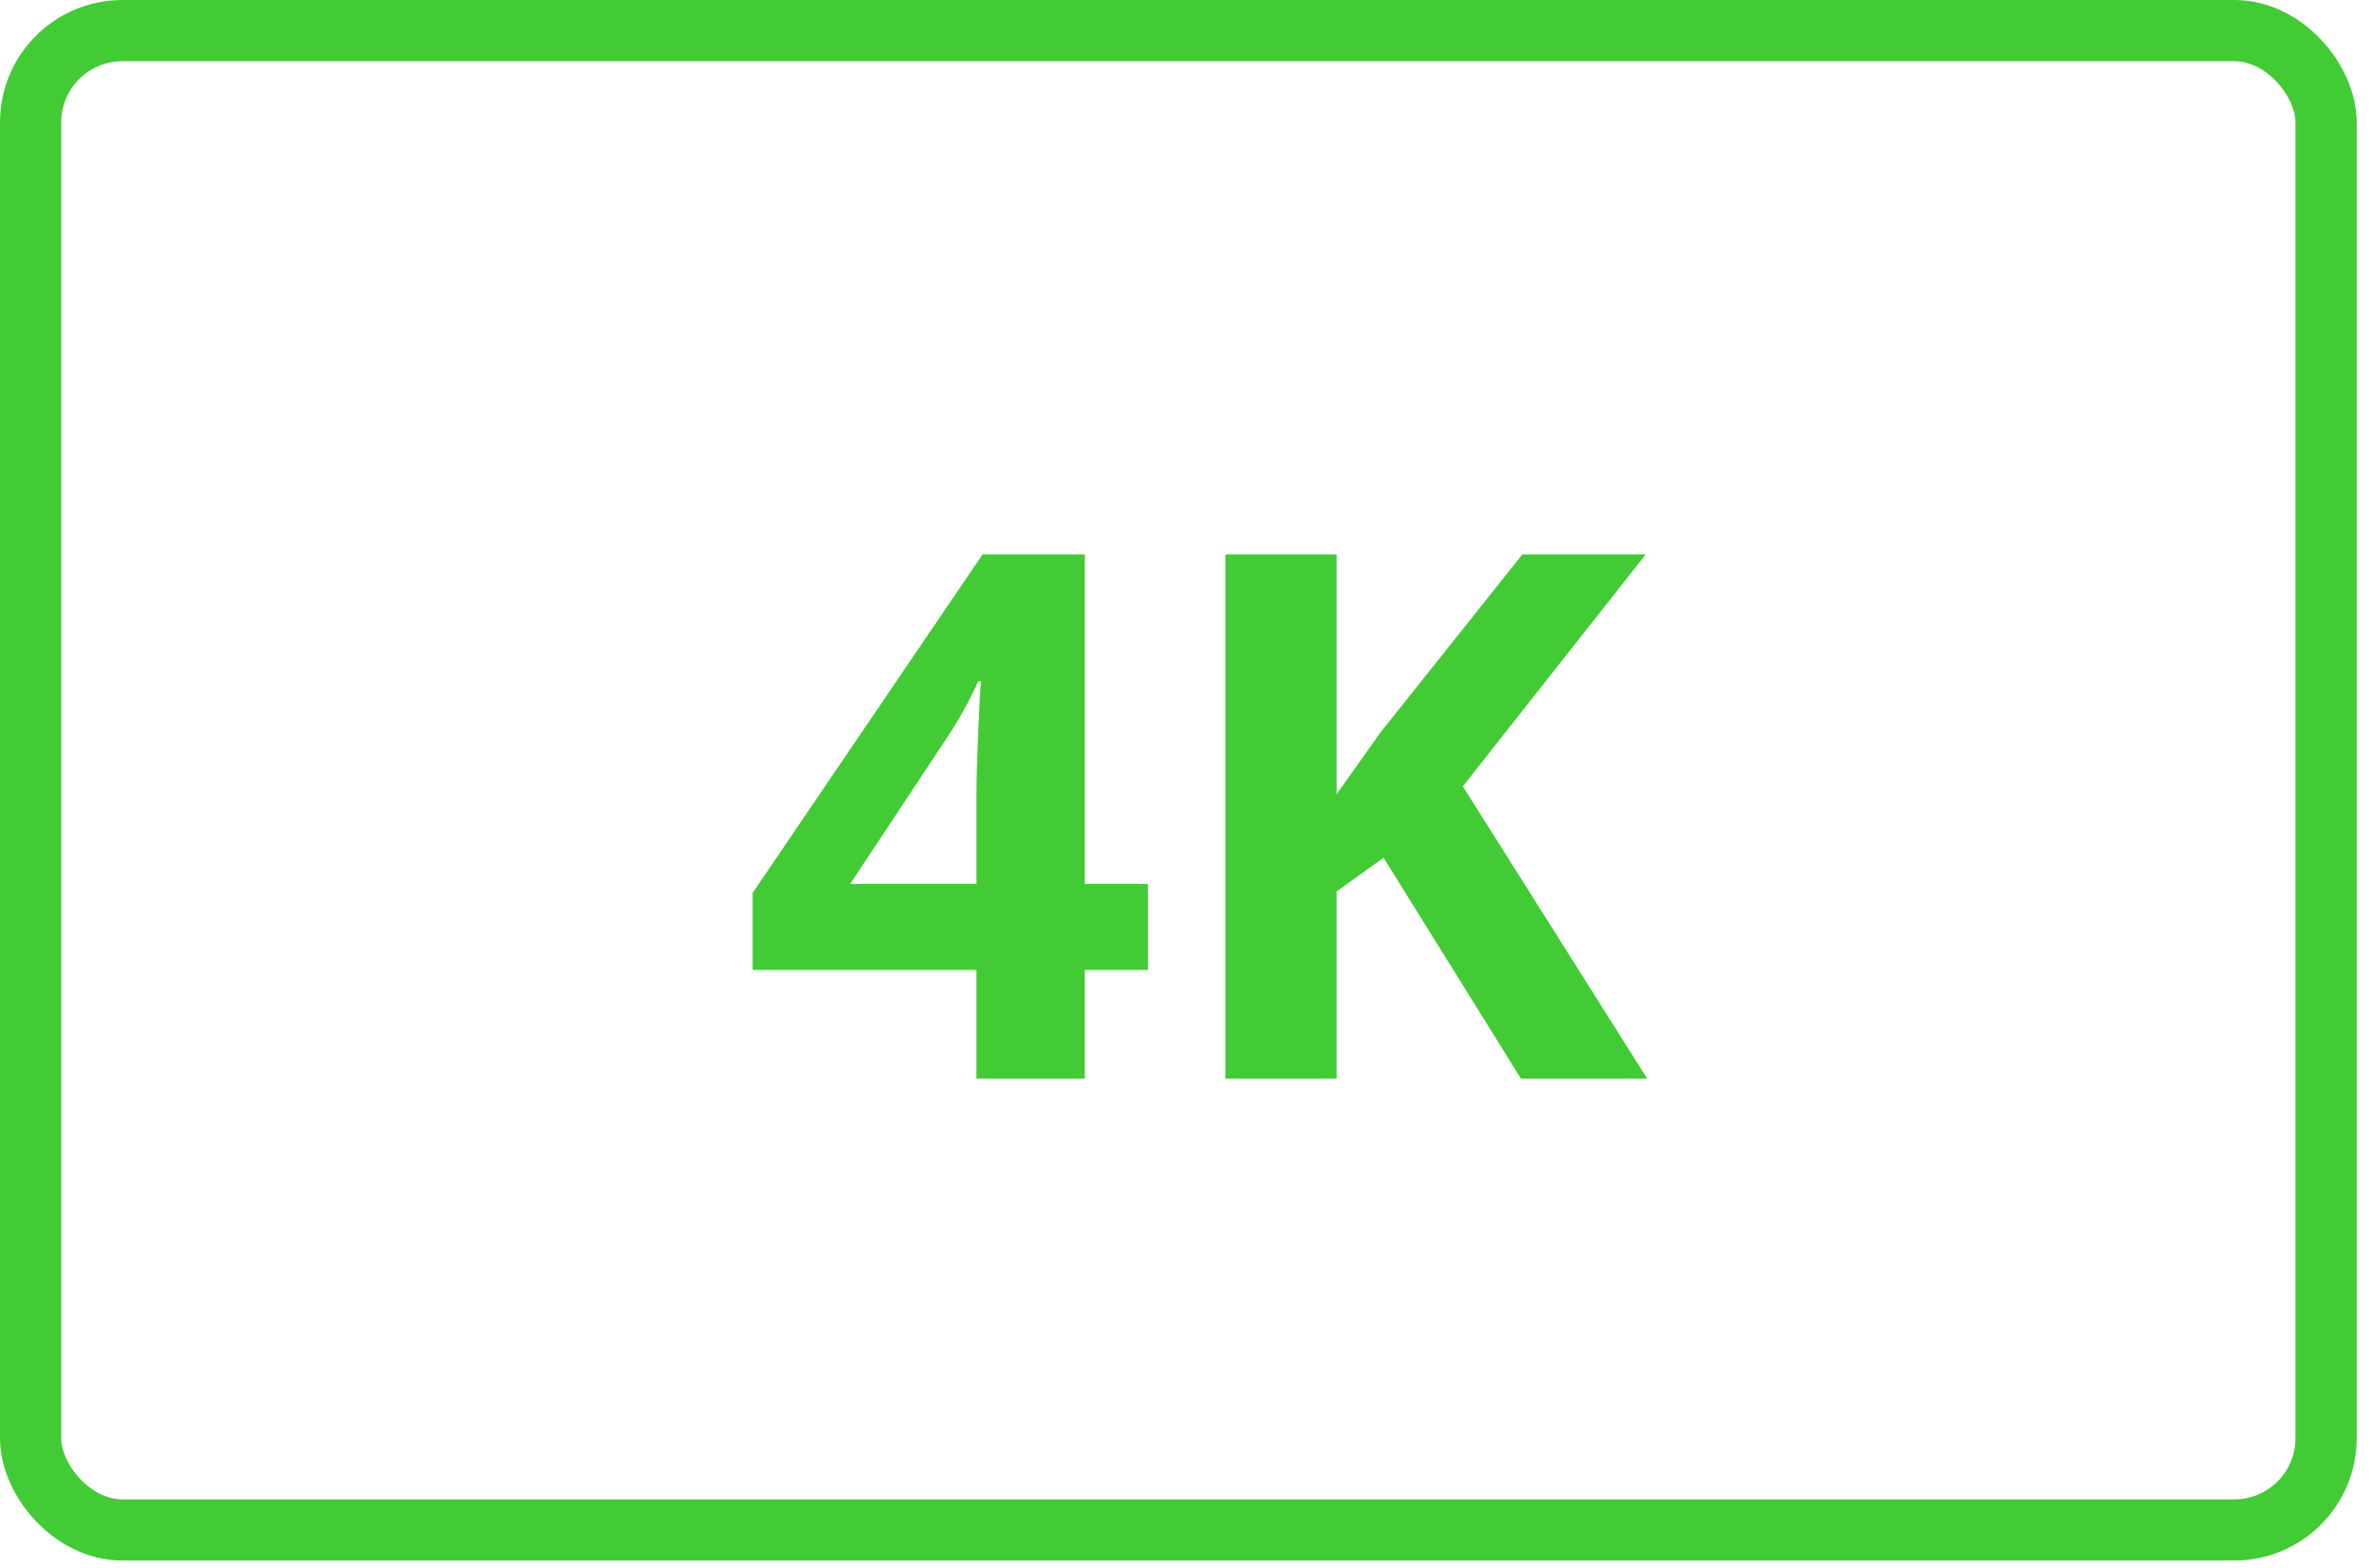 <?xml version="1.0" encoding="UTF-8"?>
<svg width="62px" height="41px" viewBox="0 0 62 41" version="1.1" xmlns="http://www.w3.org/2000/svg" xmlns:xlink="http://www.w3.org/1999/xlink">
    <!-- Generator: sketchtool 51.2 (57519) - http://www.bohemiancoding.com/sketch -->
    <title>DD64F05A-6AAE-4AAE-8F1E-9F99D413F02C</title>
    <desc>Created with sketchtool.</desc>
    <defs></defs>
    <g id="Page-1" stroke="none" stroke-width="1" fill="none" fill-rule="evenodd">
        <g id="NovoTouch---overview" transform="translate(-584, -1525)">
            <g id="icon_01" transform="translate(584, 1525)">
                <g id="Group-3">
                    <g id="Group-4">
                        <path d="M30.005,25.359 L28.355,25.359 L28.355,28.2 L25.523,28.2 L25.523,25.359 L19.673,25.359 L19.673,23.344 L25.683,14.494 L28.355,14.494 L28.355,23.109 L30.005,23.109 L30.005,25.359 Z M25.523,23.109 L25.523,20.784 C25.523,20.397 25.539,19.834 25.57,19.097 C25.602,18.359 25.627,17.931 25.645,17.812 L25.57,17.812 C25.339,18.325 25.061,18.825 24.736,19.312 L22.223,23.109 L25.523,23.109 Z M43.055,28.2 L39.755,28.2 L36.164,22.425 L34.936,23.306 L34.936,28.2 L32.03,28.2 L32.03,14.494 L34.936,14.494 L34.936,20.766 L36.08,19.153 L39.792,14.494 L43.017,14.494 L38.236,20.559 L43.055,28.2 Z" id="4K" fill="#42CB35"></path>
                        <rect id="Rectangle-4" stroke="#42CB35" stroke-width="1.6" fill-rule="nonzero" x="0.8" y="0.8" width="60" height="39.2" rx="2.4"></rect>
                    </g>
                </g>
            </g>
        </g>
    </g>
</svg>